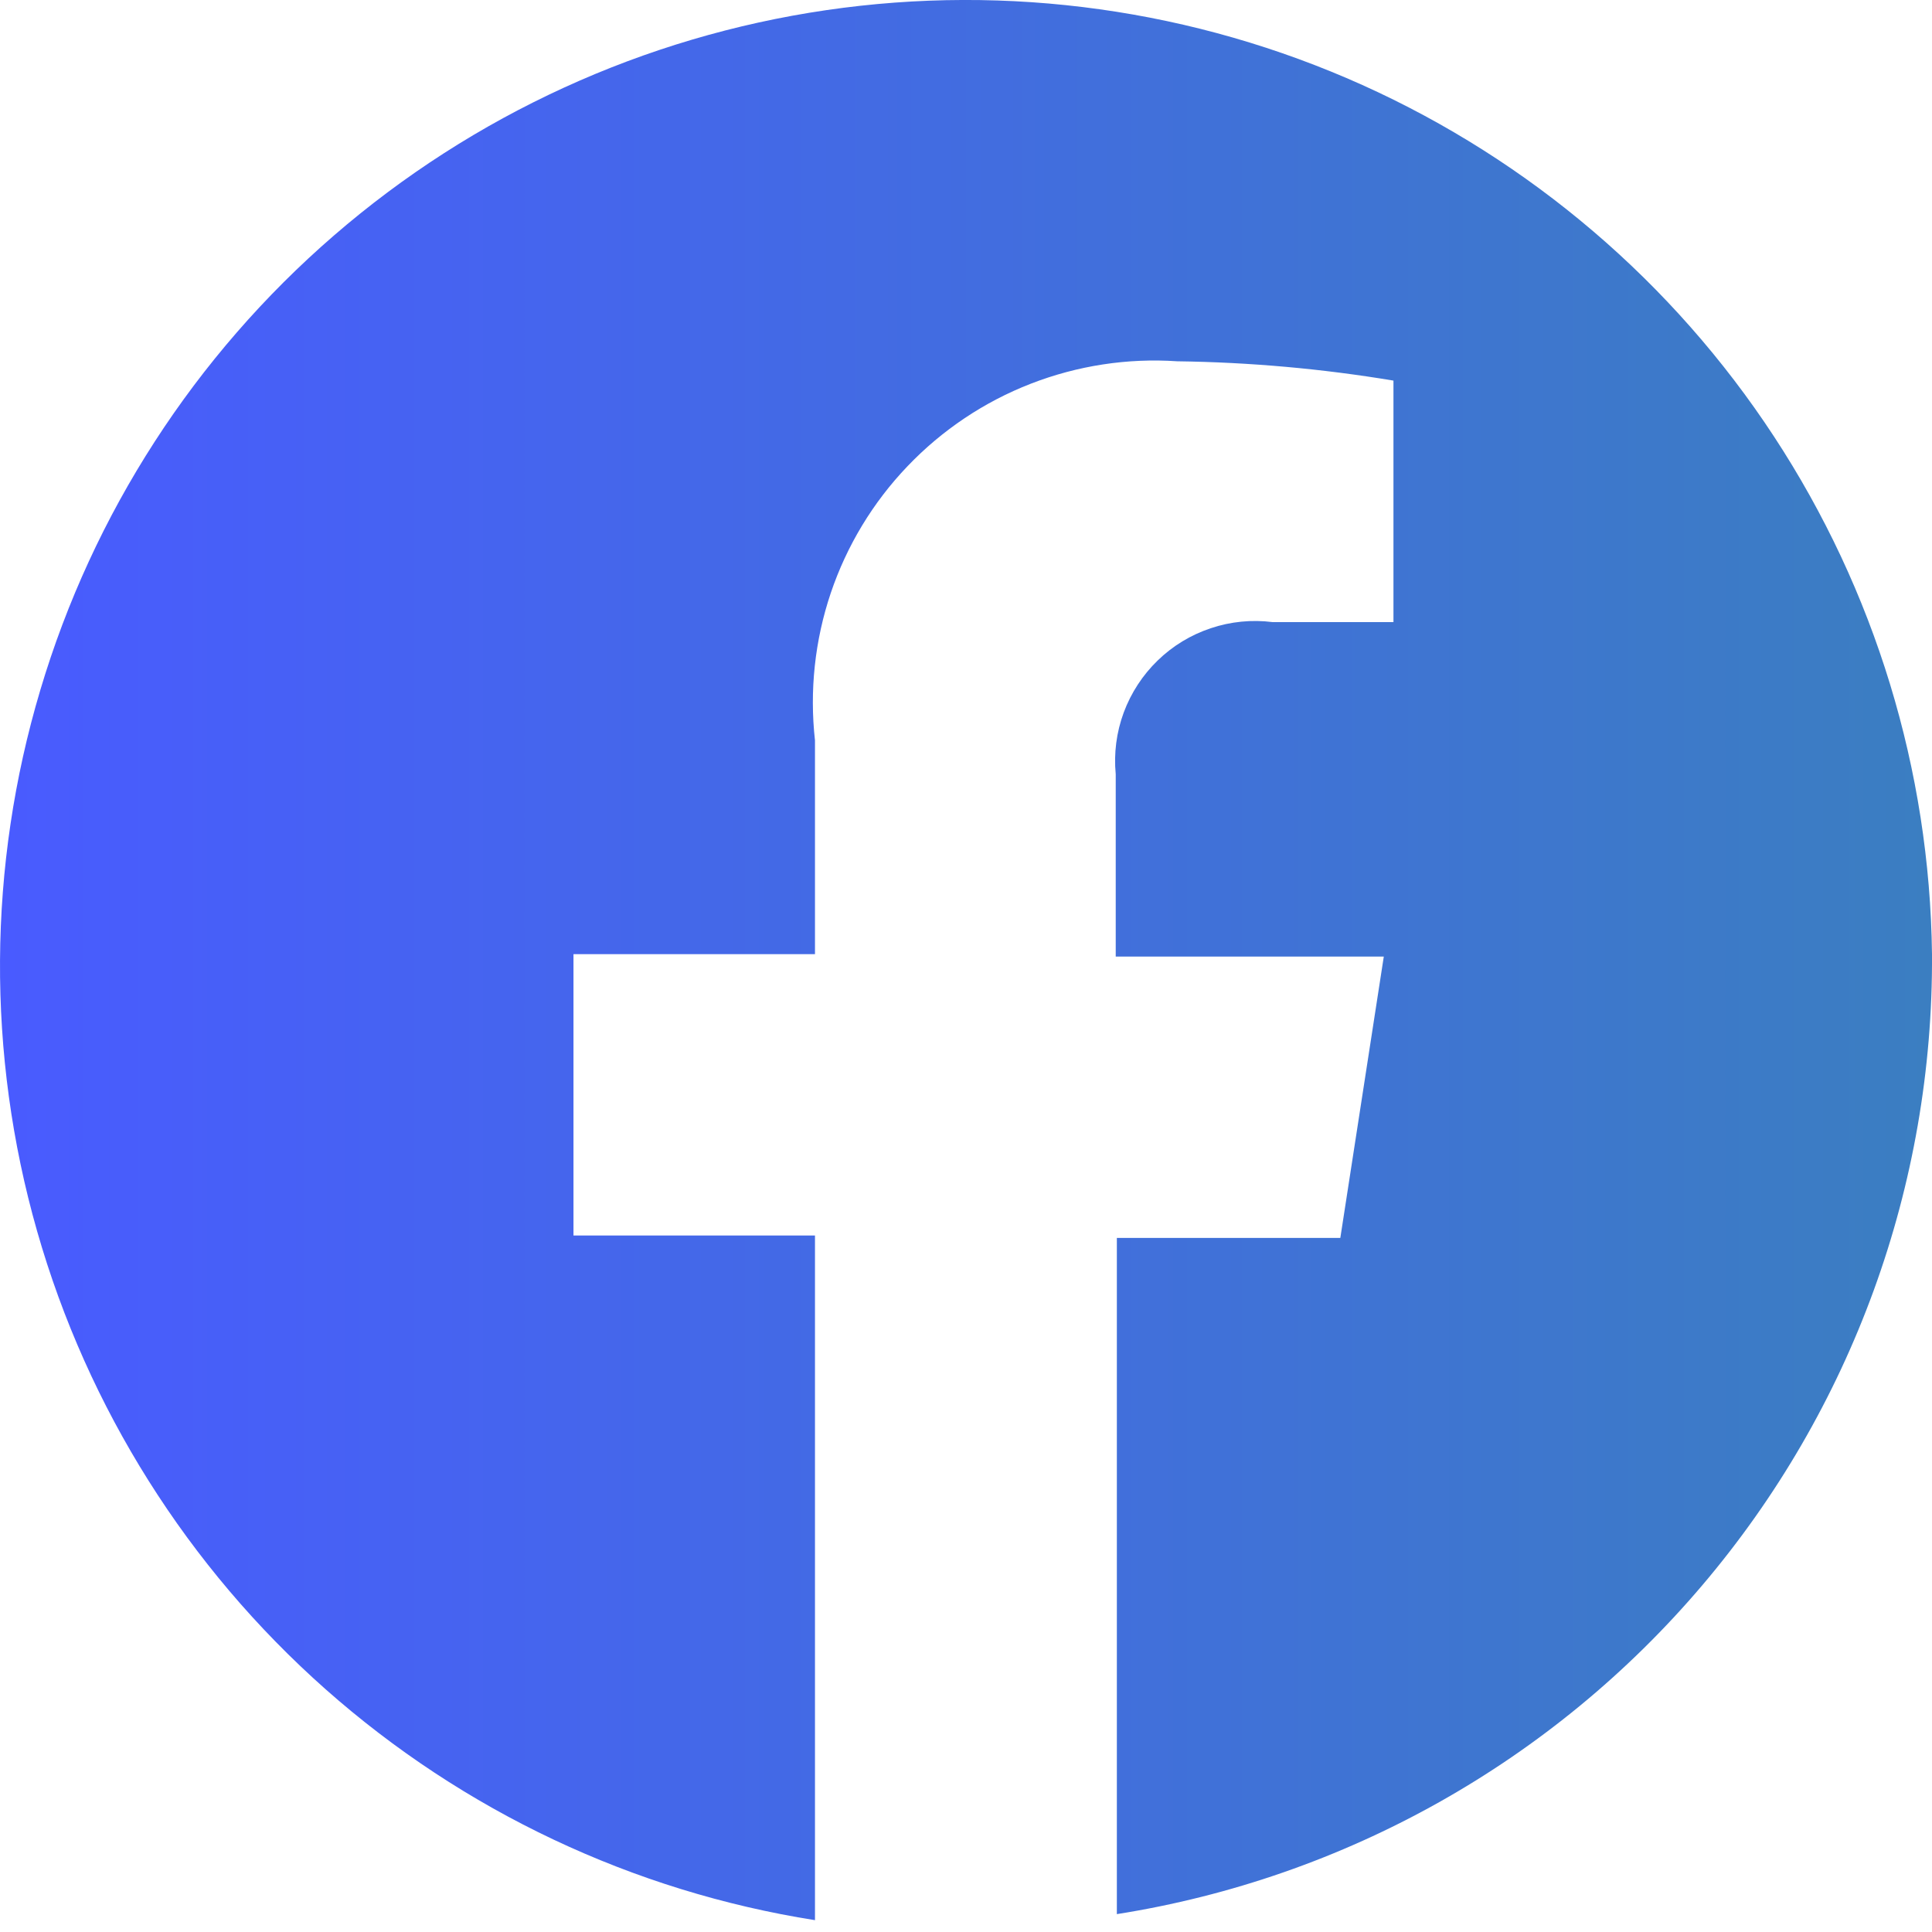 <svg width="24" height="24" viewBox="0 0 24 24" fill="none" xmlns="http://www.w3.org/2000/svg">
<path d="M24 11.853C23.972 9.566 23.291 7.335 22.037 5.422C20.783 3.509 19.009 1.995 16.924 1.056C14.838 0.118 12.527 -0.205 10.264 0.126C8.001 0.457 5.88 1.428 4.15 2.924C2.42 4.42 1.154 6.379 0.501 8.571C-0.153 10.762 -0.167 13.095 0.461 15.294C1.089 17.493 2.332 19.467 4.044 20.984C5.756 22.5 7.865 23.496 10.124 23.853V15.348H7.124V11.853H10.124V9.198C10.055 8.58 10.122 7.955 10.32 7.367C10.519 6.778 10.844 6.24 11.274 5.791C11.703 5.342 12.225 4.992 12.804 4.767C13.383 4.542 14.005 4.446 14.624 4.488C15.524 4.5 16.422 4.58 17.31 4.728V7.728H15.809C15.551 7.695 15.288 7.721 15.041 7.804C14.794 7.886 14.568 8.023 14.381 8.205C14.194 8.386 14.05 8.607 13.959 8.852C13.869 9.096 13.835 9.358 13.86 9.618V11.883H17.19L16.65 15.378H13.874V23.778C16.709 23.33 19.29 21.88 21.147 19.692C23.005 17.504 24.017 14.723 24 11.853Z" fill="url(#paint0_linear_1167_5761)"/>
<defs>
<linearGradient id="paint0_linear_1167_5761" x1="0" y1="11.931" x2="24.001" y2="11.931" gradientUnits="userSpaceOnUse">
<stop stop-color="#495BFF"/>
<stop offset="1" stop-color="#3B7EC1"/>
</linearGradient>
</defs>
</svg>

